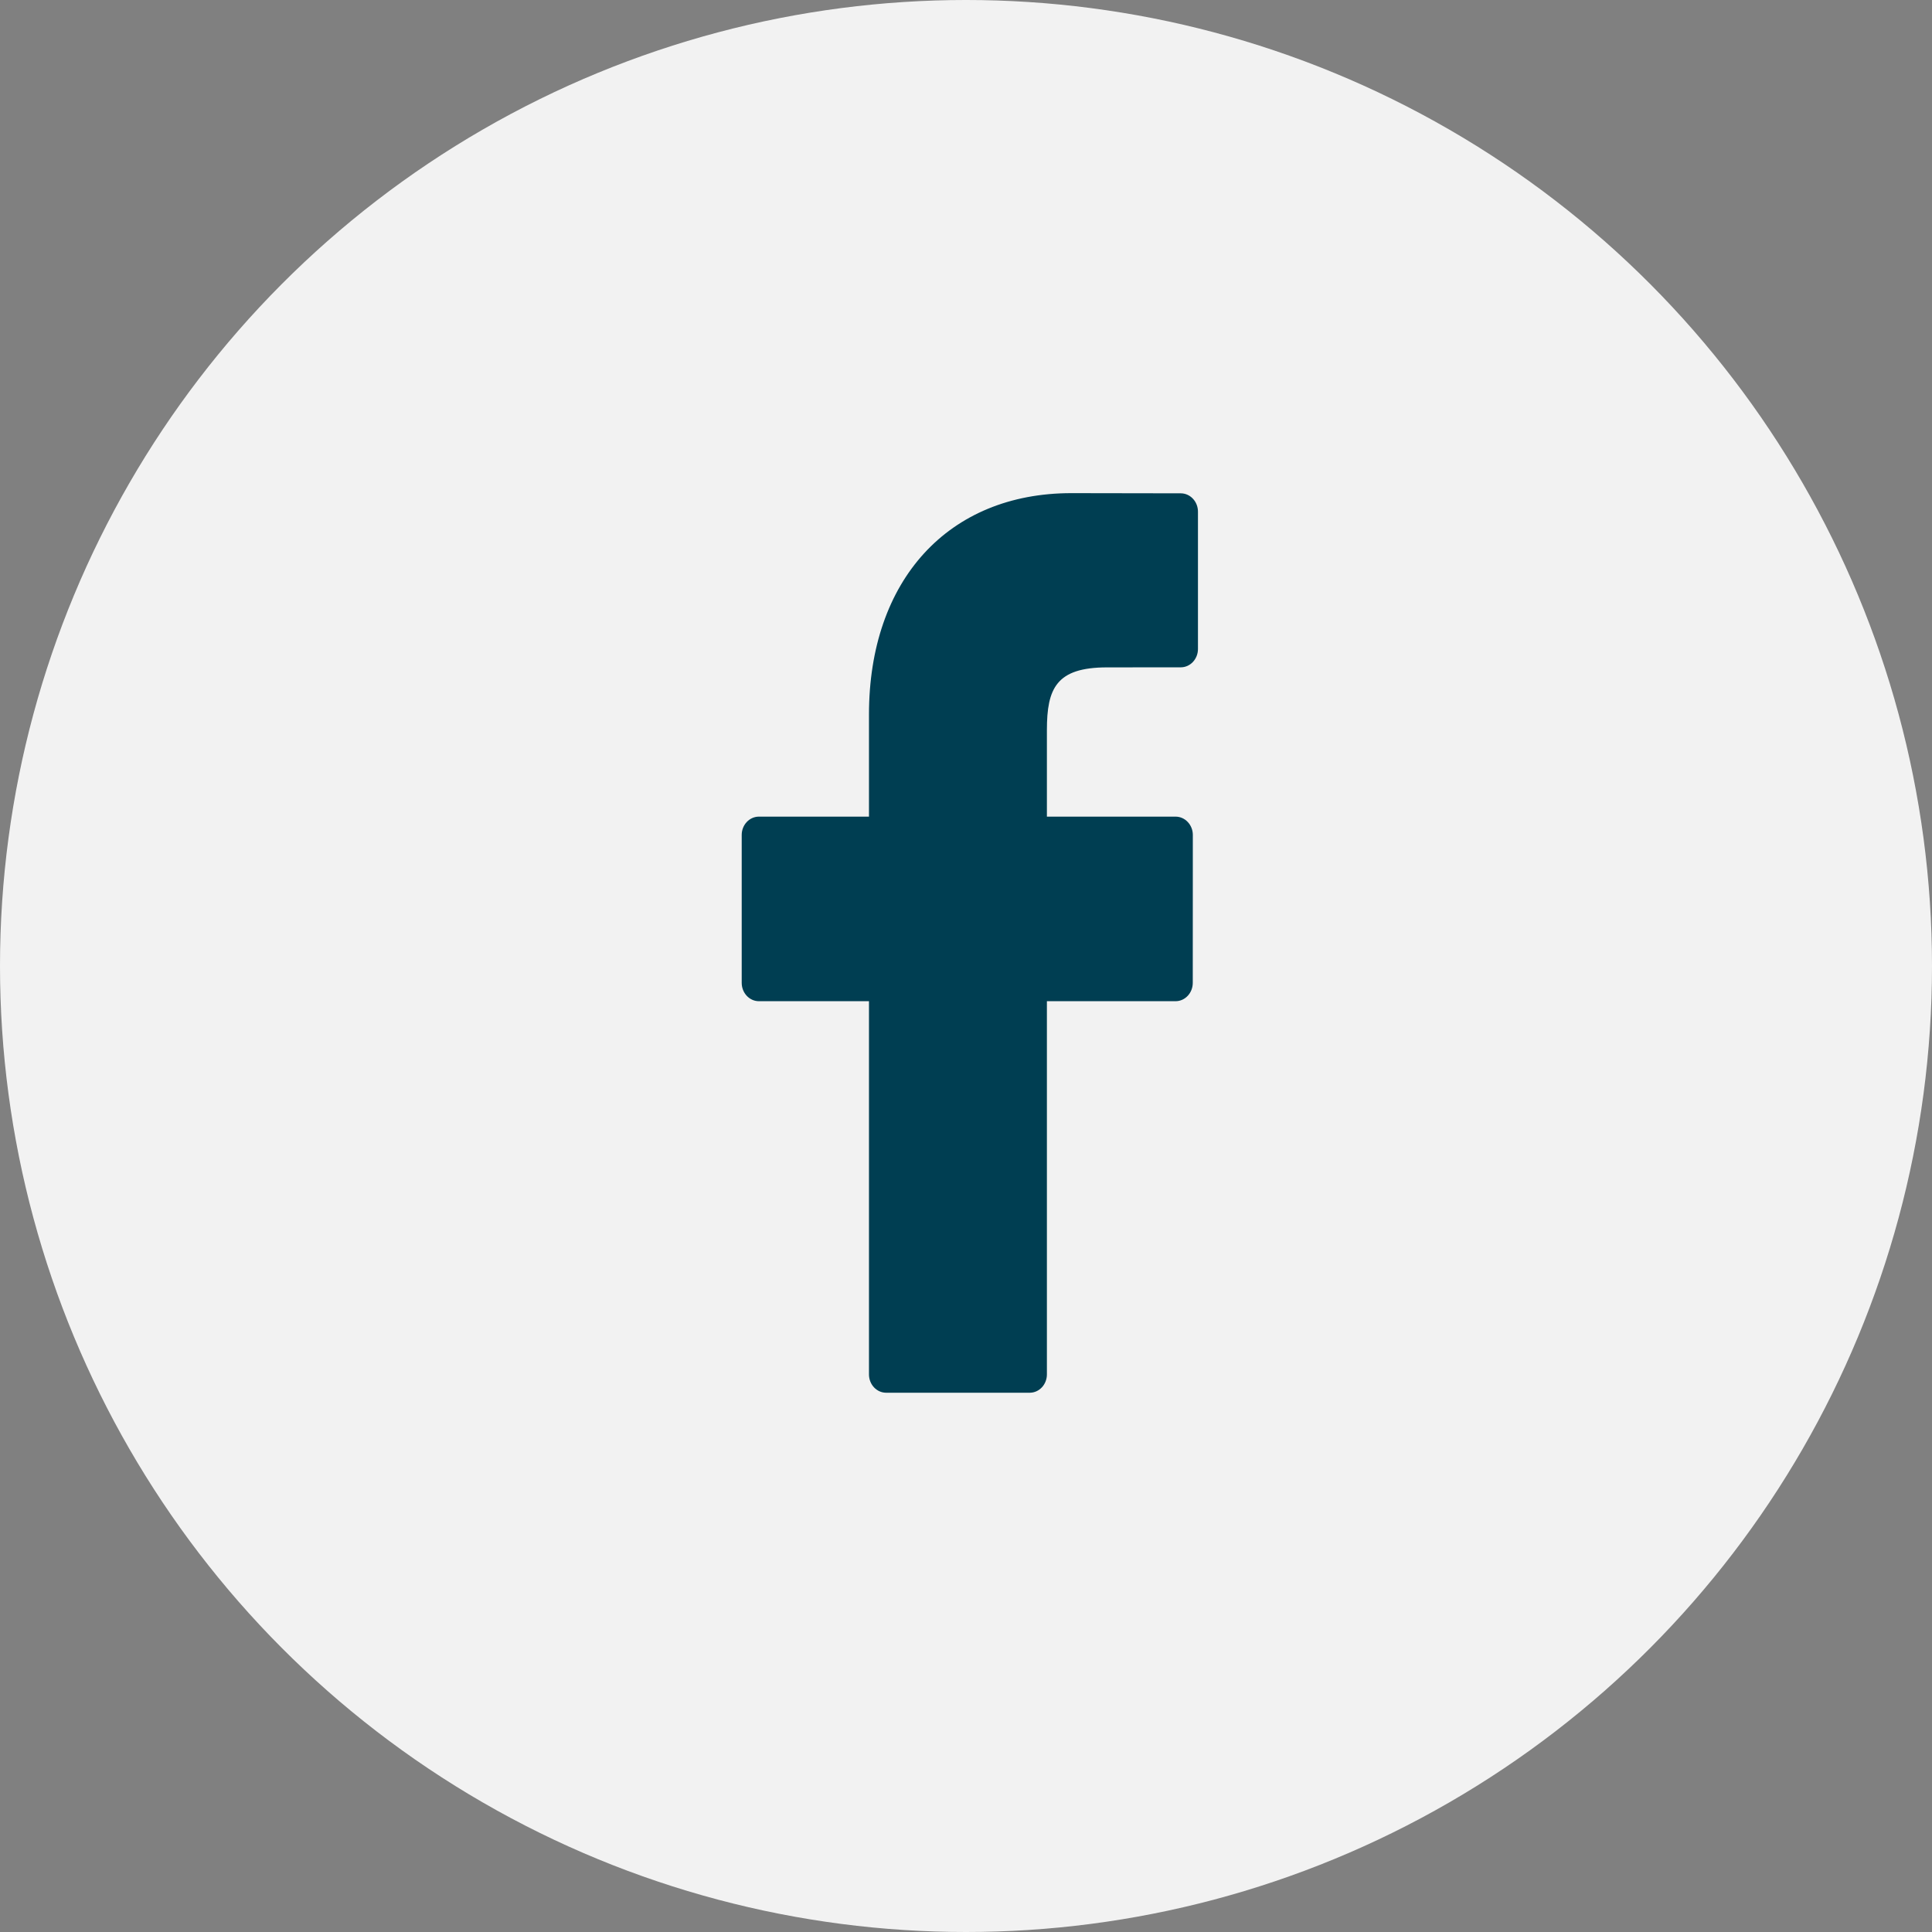 <svg width="32" height="32" viewBox="0 0 32 32" fill="none" xmlns="http://www.w3.org/2000/svg">
<rect x="0" y="0" width="32" height="32" fill="#808080" stroke="none"/>
<g id="Group 153">
<circle id="Ellipse 2.12" cx="16" cy="16" r="16" fill="#F2F2F2"/>
<path id="Vector" d="M19.557 8.171L17.745 8.168C15.708 8.168 14.393 9.607 14.393 11.835V13.526H12.57C12.413 13.526 12.285 13.662 12.285 13.829V16.279C12.285 16.447 12.413 16.583 12.57 16.583H14.393V22.764C14.393 22.932 14.52 23.068 14.678 23.068H17.055C17.213 23.068 17.34 22.932 17.34 22.764V16.583H19.471C19.628 16.583 19.756 16.447 19.756 16.279L19.757 13.829C19.757 13.749 19.727 13.672 19.673 13.615C19.62 13.558 19.547 13.526 19.471 13.526H17.34V12.092C17.34 11.403 17.494 11.054 18.336 11.054L19.557 11.053C19.714 11.053 19.842 10.917 19.842 10.749V8.475C19.842 8.307 19.714 8.171 19.557 8.171Z" fill="#003E52"/>
</g>
</svg>
